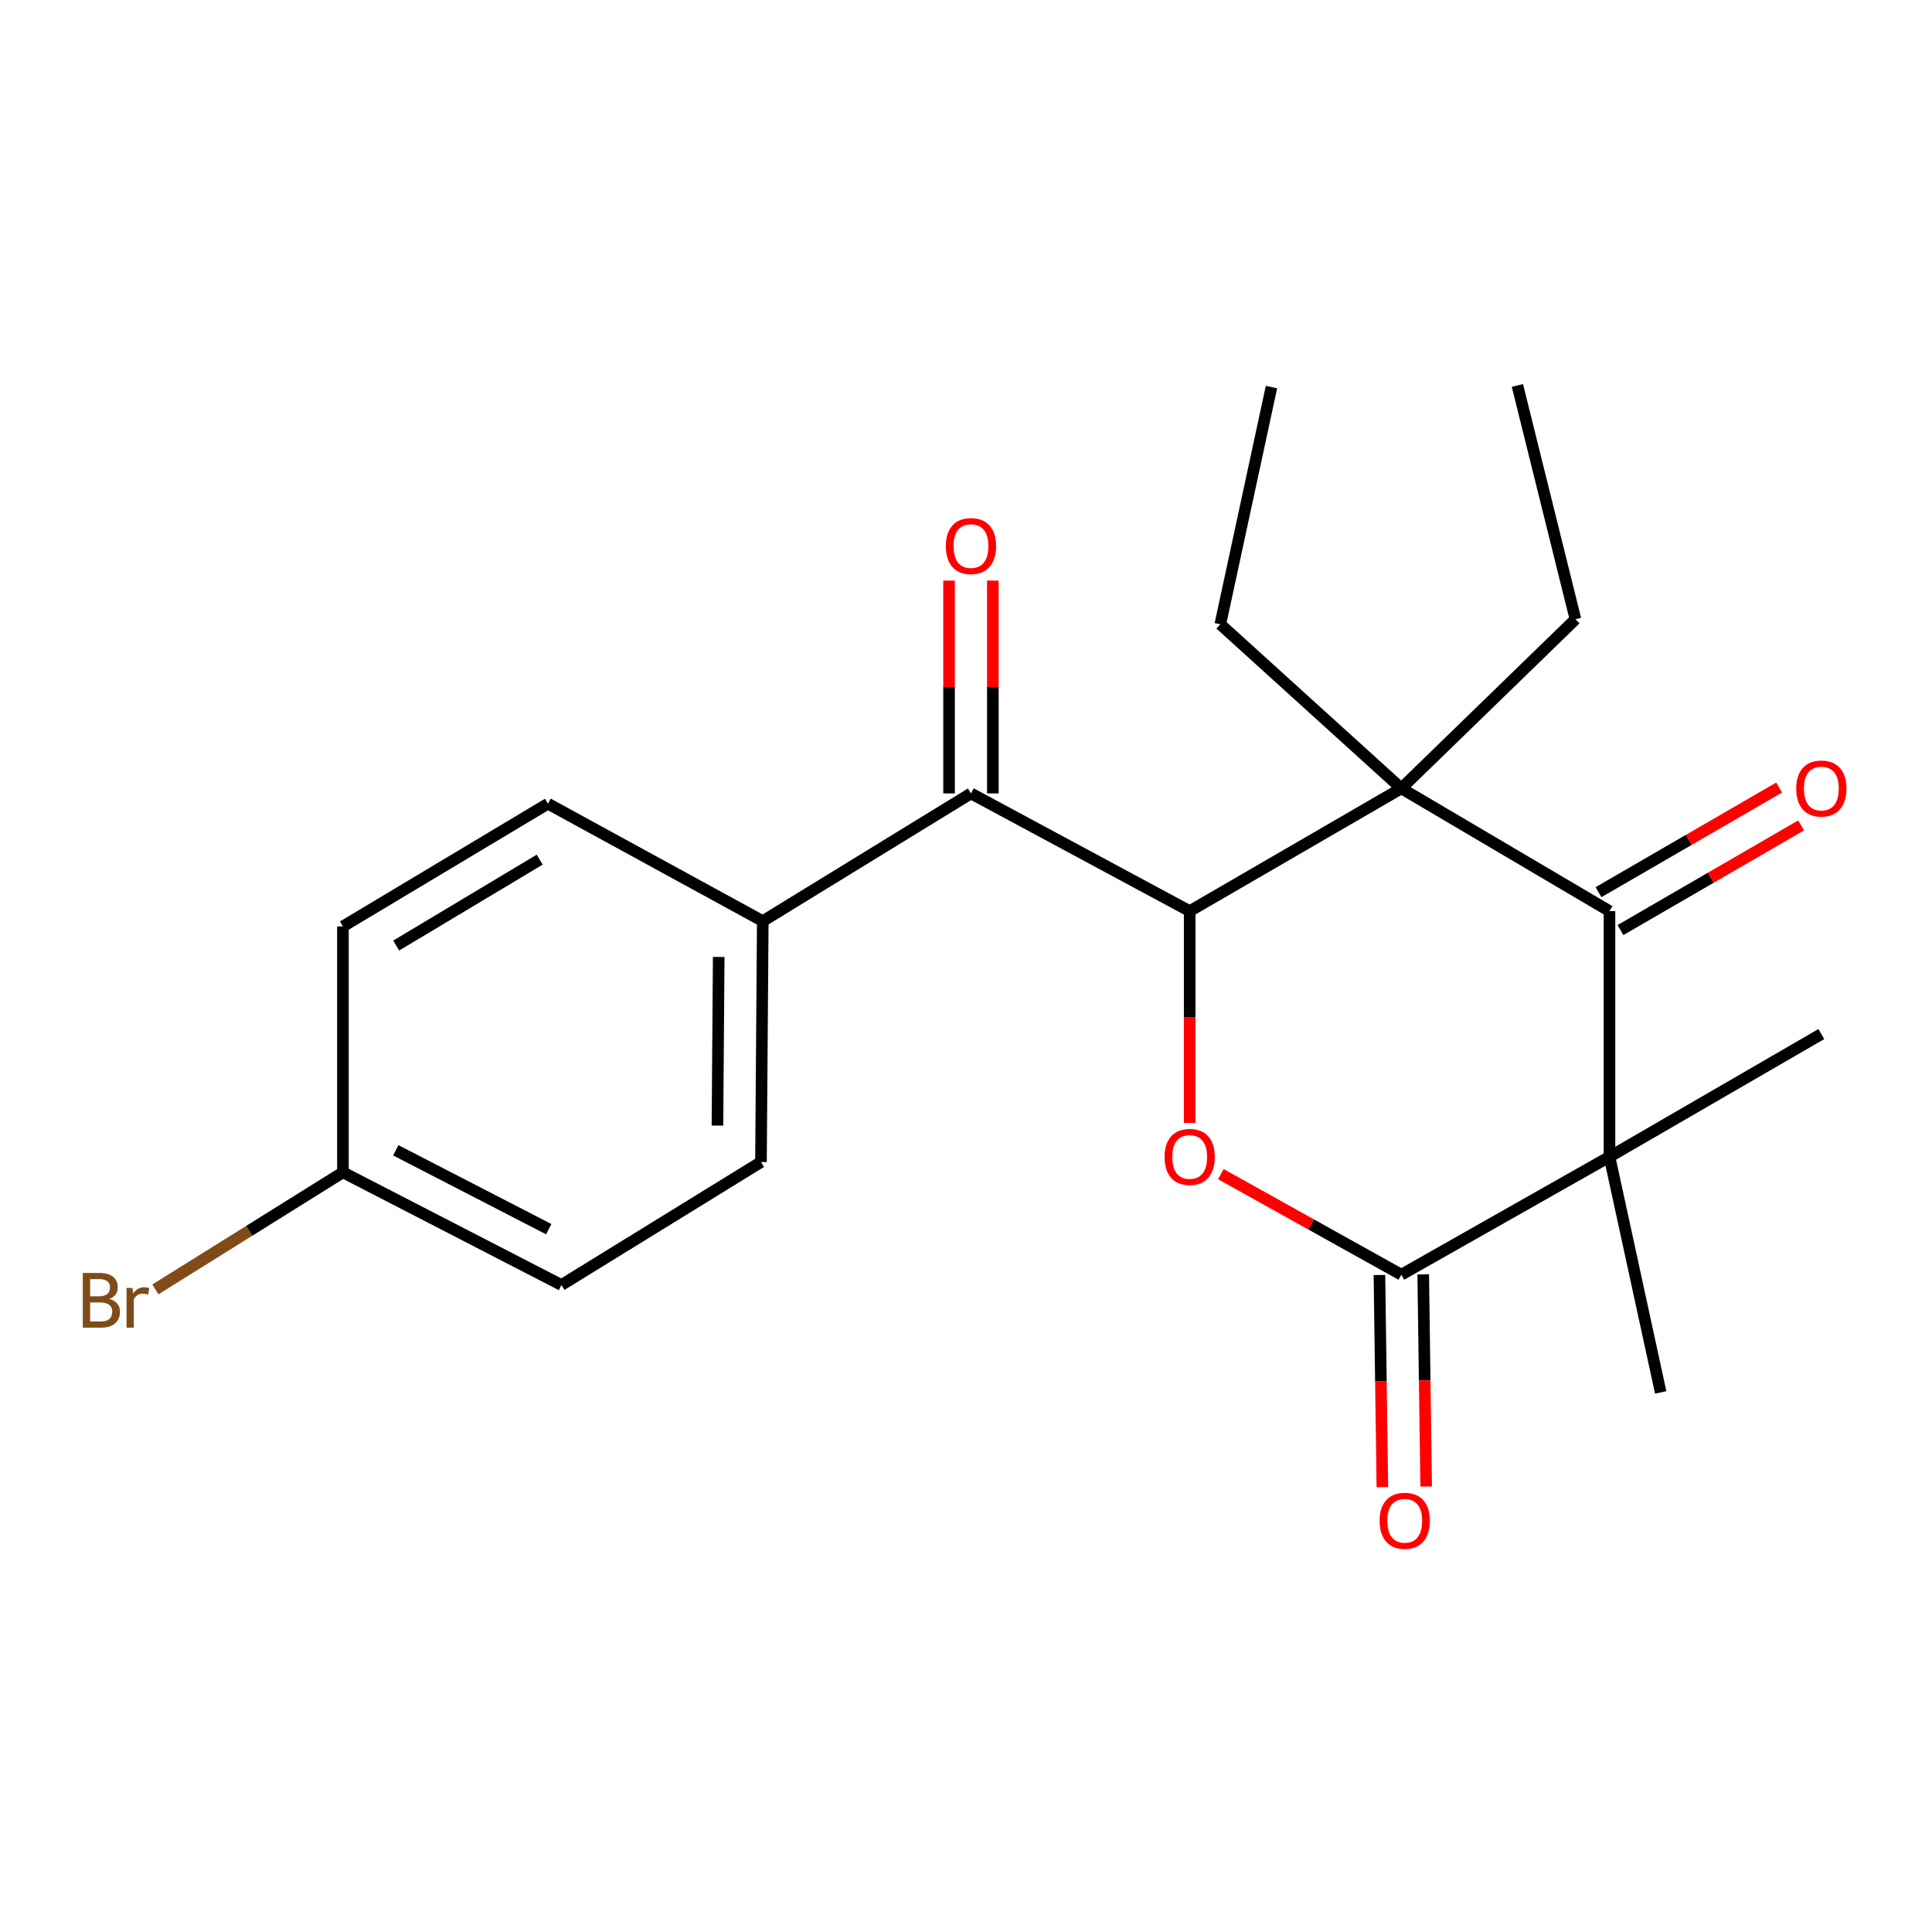 <?xml version='1.0' encoding='iso-8859-1'?>
<svg version='1.1' baseProfile='full'
              xmlns='http://www.w3.org/2000/svg'
                      xmlns:rdkit='http://www.rdkit.org/xml'
                      xmlns:xlink='http://www.w3.org/1999/xlink'
                  xml:space='preserve'
width='1000px' height='1000px' viewBox='0 0 1000 1000'>
<!-- END OF HEADER -->
<rect style='opacity:1.0;fill:#FFFFFF;stroke:none' width='1000' height='1000' x='0' y='0'> </rect>
<path class='bond-2' d='M 833.069,598.745 L 833.069,471.594' style='fill:none;fill-rule:evenodd;stroke:#000000;stroke-width:6px;stroke-linecap:butt;stroke-linejoin:miter;stroke-opacity:1' />
<path class='bond-3' d='M 833.069,598.745 L 725.324,659.782' style='fill:none;fill-rule:evenodd;stroke:#000000;stroke-width:6px;stroke-linecap:butt;stroke-linejoin:miter;stroke-opacity:1' />
<path class='bond-12' d='M 833.069,598.745 L 859.577,720.707' style='fill:none;fill-rule:evenodd;stroke:#000000;stroke-width:6px;stroke-linecap:butt;stroke-linejoin:miter;stroke-opacity:1' />
<path class='bond-13' d='M 833.069,598.745 L 942.728,535.226' style='fill:none;fill-rule:evenodd;stroke:#000000;stroke-width:6px;stroke-linecap:butt;stroke-linejoin:miter;stroke-opacity:1' />
<path class='bond-0' d='M 725.324,408.062 L 833.069,471.594' style='fill:none;fill-rule:evenodd;stroke:#000000;stroke-width:6px;stroke-linecap:butt;stroke-linejoin:miter;stroke-opacity:1' />
<path class='bond-14' d='M 725.324,408.062 L 815.451,320.516' style='fill:none;fill-rule:evenodd;stroke:#000000;stroke-width:6px;stroke-linecap:butt;stroke-linejoin:miter;stroke-opacity:1' />
<path class='bond-15' d='M 725.324,408.062 L 631.632,323.123' style='fill:none;fill-rule:evenodd;stroke:#000000;stroke-width:6px;stroke-linecap:butt;stroke-linejoin:miter;stroke-opacity:1' />
<path class='bond-22' d='M 725.324,408.062 L 615.778,471.594' style='fill:none;fill-rule:evenodd;stroke:#000000;stroke-width:6px;stroke-linecap:butt;stroke-linejoin:miter;stroke-opacity:1' />
<path class='bond-1' d='M 615.778,471.594 L 615.778,526.42' style='fill:none;fill-rule:evenodd;stroke:#000000;stroke-width:6px;stroke-linecap:butt;stroke-linejoin:miter;stroke-opacity:1' />
<path class='bond-1' d='M 615.778,526.42 L 615.778,581.246' style='fill:none;fill-rule:evenodd;stroke:#FF0000;stroke-width:6px;stroke-linecap:butt;stroke-linejoin:miter;stroke-opacity:1' />
<path class='bond-5' d='M 615.778,471.594 L 502.567,410.669' style='fill:none;fill-rule:evenodd;stroke:#000000;stroke-width:6px;stroke-linecap:butt;stroke-linejoin:miter;stroke-opacity:1' />
<path class='bond-8' d='M 838.75,481.4 L 885.496,454.318' style='fill:none;fill-rule:evenodd;stroke:#000000;stroke-width:6px;stroke-linecap:butt;stroke-linejoin:miter;stroke-opacity:1' />
<path class='bond-8' d='M 885.496,454.318 L 932.241,427.236' style='fill:none;fill-rule:evenodd;stroke:#FF0000;stroke-width:6px;stroke-linecap:butt;stroke-linejoin:miter;stroke-opacity:1' />
<path class='bond-8' d='M 827.387,461.787 L 874.133,434.705' style='fill:none;fill-rule:evenodd;stroke:#000000;stroke-width:6px;stroke-linecap:butt;stroke-linejoin:miter;stroke-opacity:1' />
<path class='bond-8' d='M 874.133,434.705 L 920.878,407.623' style='fill:none;fill-rule:evenodd;stroke:#FF0000;stroke-width:6px;stroke-linecap:butt;stroke-linejoin:miter;stroke-opacity:1' />
<path class='bond-4' d='M 725.324,659.782 L 678.618,633.759' style='fill:none;fill-rule:evenodd;stroke:#000000;stroke-width:6px;stroke-linecap:butt;stroke-linejoin:miter;stroke-opacity:1' />
<path class='bond-4' d='M 678.618,633.759 L 631.913,607.735' style='fill:none;fill-rule:evenodd;stroke:#FF0000;stroke-width:6px;stroke-linecap:butt;stroke-linejoin:miter;stroke-opacity:1' />
<path class='bond-7' d='M 713.991,659.939 L 714.752,714.833' style='fill:none;fill-rule:evenodd;stroke:#000000;stroke-width:6px;stroke-linecap:butt;stroke-linejoin:miter;stroke-opacity:1' />
<path class='bond-7' d='M 714.752,714.833 L 715.512,769.726' style='fill:none;fill-rule:evenodd;stroke:#FF0000;stroke-width:6px;stroke-linecap:butt;stroke-linejoin:miter;stroke-opacity:1' />
<path class='bond-7' d='M 736.656,659.626 L 737.417,714.519' style='fill:none;fill-rule:evenodd;stroke:#000000;stroke-width:6px;stroke-linecap:butt;stroke-linejoin:miter;stroke-opacity:1' />
<path class='bond-7' d='M 737.417,714.519 L 738.177,769.412' style='fill:none;fill-rule:evenodd;stroke:#FF0000;stroke-width:6px;stroke-linecap:butt;stroke-linejoin:miter;stroke-opacity:1' />
<path class='bond-6' d='M 502.567,410.669 L 394.81,476.782' style='fill:none;fill-rule:evenodd;stroke:#000000;stroke-width:6px;stroke-linecap:butt;stroke-linejoin:miter;stroke-opacity:1' />
<path class='bond-9' d='M 513.901,410.669 L 513.901,355.597' style='fill:none;fill-rule:evenodd;stroke:#000000;stroke-width:6px;stroke-linecap:butt;stroke-linejoin:miter;stroke-opacity:1' />
<path class='bond-9' d='M 513.901,355.597 L 513.901,300.524' style='fill:none;fill-rule:evenodd;stroke:#FF0000;stroke-width:6px;stroke-linecap:butt;stroke-linejoin:miter;stroke-opacity:1' />
<path class='bond-9' d='M 491.234,410.669 L 491.234,355.597' style='fill:none;fill-rule:evenodd;stroke:#000000;stroke-width:6px;stroke-linecap:butt;stroke-linejoin:miter;stroke-opacity:1' />
<path class='bond-9' d='M 491.234,355.597 L 491.234,300.524' style='fill:none;fill-rule:evenodd;stroke:#FF0000;stroke-width:6px;stroke-linecap:butt;stroke-linejoin:miter;stroke-opacity:1' />
<path class='bond-10' d='M 394.81,476.782 L 393.878,601.465' style='fill:none;fill-rule:evenodd;stroke:#000000;stroke-width:6px;stroke-linecap:butt;stroke-linejoin:miter;stroke-opacity:1' />
<path class='bond-10' d='M 372.003,495.315 L 371.351,582.593' style='fill:none;fill-rule:evenodd;stroke:#000000;stroke-width:6px;stroke-linecap:butt;stroke-linejoin:miter;stroke-opacity:1' />
<path class='bond-11' d='M 394.81,476.782 L 283.602,415.983' style='fill:none;fill-rule:evenodd;stroke:#000000;stroke-width:6px;stroke-linecap:butt;stroke-linejoin:miter;stroke-opacity:1' />
<path class='bond-18' d='M 393.878,601.465 L 290.603,665.109' style='fill:none;fill-rule:evenodd;stroke:#000000;stroke-width:6px;stroke-linecap:butt;stroke-linejoin:miter;stroke-opacity:1' />
<path class='bond-17' d='M 283.602,415.983 L 177.506,479.502' style='fill:none;fill-rule:evenodd;stroke:#000000;stroke-width:6px;stroke-linecap:butt;stroke-linejoin:miter;stroke-opacity:1' />
<path class='bond-17' d='M 279.331,444.959 L 205.064,489.423' style='fill:none;fill-rule:evenodd;stroke:#000000;stroke-width:6px;stroke-linecap:butt;stroke-linejoin:miter;stroke-opacity:1' />
<path class='bond-21' d='M 815.451,320.516 L 785.405,199.511' style='fill:none;fill-rule:evenodd;stroke:#000000;stroke-width:6px;stroke-linecap:butt;stroke-linejoin:miter;stroke-opacity:1' />
<path class='bond-20' d='M 631.632,323.123 L 658.115,200.342' style='fill:none;fill-rule:evenodd;stroke:#000000;stroke-width:6px;stroke-linecap:butt;stroke-linejoin:miter;stroke-opacity:1' />
<path class='bond-16' d='M 177.506,606.791 L 177.506,479.502' style='fill:none;fill-rule:evenodd;stroke:#000000;stroke-width:6px;stroke-linecap:butt;stroke-linejoin:miter;stroke-opacity:1' />
<path class='bond-19' d='M 177.506,606.791 L 128.966,637.093' style='fill:none;fill-rule:evenodd;stroke:#000000;stroke-width:6px;stroke-linecap:butt;stroke-linejoin:miter;stroke-opacity:1' />
<path class='bond-19' d='M 128.966,637.093 L 80.425,667.395' style='fill:none;fill-rule:evenodd;stroke:#7F4C19;stroke-width:6px;stroke-linecap:butt;stroke-linejoin:miter;stroke-opacity:1' />
<path class='bond-23' d='M 177.506,606.791 L 290.603,665.109' style='fill:none;fill-rule:evenodd;stroke:#000000;stroke-width:6px;stroke-linecap:butt;stroke-linejoin:miter;stroke-opacity:1' />
<path class='bond-23' d='M 204.859,595.393 L 284.027,636.215' style='fill:none;fill-rule:evenodd;stroke:#000000;stroke-width:6px;stroke-linecap:butt;stroke-linejoin:miter;stroke-opacity:1' />
<path  class='atom-5' d='M 602.778 598.825
Q 602.778 592.025, 606.138 588.225
Q 609.498 584.425, 615.778 584.425
Q 622.058 584.425, 625.418 588.225
Q 628.778 592.025, 628.778 598.825
Q 628.778 605.705, 625.378 609.625
Q 621.978 613.505, 615.778 613.505
Q 609.538 613.505, 606.138 609.625
Q 602.778 605.745, 602.778 598.825
M 615.778 610.305
Q 620.098 610.305, 622.418 607.425
Q 624.778 604.505, 624.778 598.825
Q 624.778 593.265, 622.418 590.465
Q 620.098 587.625, 615.778 587.625
Q 611.458 587.625, 609.098 590.425
Q 606.778 593.225, 606.778 598.825
Q 606.778 604.545, 609.098 607.425
Q 611.458 610.305, 615.778 610.305
' fill='#FF0000'/>
<path  class='atom-8' d='M 714.087 787.152
Q 714.087 780.352, 717.447 776.552
Q 720.807 772.752, 727.087 772.752
Q 733.367 772.752, 736.727 776.552
Q 740.087 780.352, 740.087 787.152
Q 740.087 794.032, 736.687 797.952
Q 733.287 801.832, 727.087 801.832
Q 720.847 801.832, 717.447 797.952
Q 714.087 794.072, 714.087 787.152
M 727.087 798.632
Q 731.407 798.632, 733.727 795.752
Q 736.087 792.832, 736.087 787.152
Q 736.087 781.592, 733.727 778.792
Q 731.407 775.952, 727.087 775.952
Q 722.767 775.952, 720.407 778.752
Q 718.087 781.552, 718.087 787.152
Q 718.087 792.872, 720.407 795.752
Q 722.767 798.632, 727.087 798.632
' fill='#FF0000'/>
<path  class='atom-9' d='M 929.728 408.142
Q 929.728 401.342, 933.088 397.542
Q 936.448 393.742, 942.728 393.742
Q 949.008 393.742, 952.368 397.542
Q 955.728 401.342, 955.728 408.142
Q 955.728 415.022, 952.328 418.942
Q 948.928 422.822, 942.728 422.822
Q 936.488 422.822, 933.088 418.942
Q 929.728 415.062, 929.728 408.142
M 942.728 419.622
Q 947.048 419.622, 949.368 416.742
Q 951.728 413.822, 951.728 408.142
Q 951.728 402.582, 949.368 399.782
Q 947.048 396.942, 942.728 396.942
Q 938.408 396.942, 936.048 399.742
Q 933.728 402.542, 933.728 408.142
Q 933.728 413.862, 936.048 416.742
Q 938.408 419.622, 942.728 419.622
' fill='#FF0000'/>
<path  class='atom-10' d='M 489.567 282.641
Q 489.567 275.841, 492.927 272.041
Q 496.287 268.241, 502.567 268.241
Q 508.847 268.241, 512.207 272.041
Q 515.567 275.841, 515.567 282.641
Q 515.567 289.521, 512.167 293.441
Q 508.767 297.321, 502.567 297.321
Q 496.327 297.321, 492.927 293.441
Q 489.567 289.561, 489.567 282.641
M 502.567 294.121
Q 506.887 294.121, 509.207 291.241
Q 511.567 288.321, 511.567 282.641
Q 511.567 277.081, 509.207 274.281
Q 506.887 271.441, 502.567 271.441
Q 498.247 271.441, 495.887 274.241
Q 493.567 277.041, 493.567 282.641
Q 493.567 288.361, 495.887 291.241
Q 498.247 294.121, 502.567 294.121
' fill='#FF0000'/>
<path  class='atom-20' d='M 56.618 672.31
Q 59.338 673.07, 60.698 674.75
Q 62.098 676.39, 62.098 678.83
Q 62.098 682.75, 59.578 684.99
Q 57.098 687.19, 52.378 687.19
L 42.858 687.19
L 42.858 658.87
L 51.218 658.87
Q 56.058 658.87, 58.498 660.83
Q 60.938 662.79, 60.938 666.39
Q 60.938 670.67, 56.618 672.31
M 46.658 662.07
L 46.658 670.95
L 51.218 670.95
Q 54.018 670.95, 55.458 669.83
Q 56.938 668.67, 56.938 666.39
Q 56.938 662.07, 51.218 662.07
L 46.658 662.07
M 52.378 683.99
Q 55.138 683.99, 56.618 682.67
Q 58.098 681.35, 58.098 678.83
Q 58.098 676.51, 56.458 675.35
Q 54.858 674.15, 51.778 674.15
L 46.658 674.15
L 46.658 683.99
L 52.378 683.99
' fill='#7F4C19'/>
<path  class='atom-20' d='M 68.538 666.63
L 68.978 669.47
Q 71.138 666.27, 74.658 666.27
Q 75.778 666.27, 77.298 666.67
L 76.698 670.03
Q 74.978 669.63, 74.018 669.63
Q 72.338 669.63, 71.218 670.31
Q 70.138 670.95, 69.258 672.51
L 69.258 687.19
L 65.498 687.19
L 65.498 666.63
L 68.538 666.63
' fill='#7F4C19'/>
</svg>
